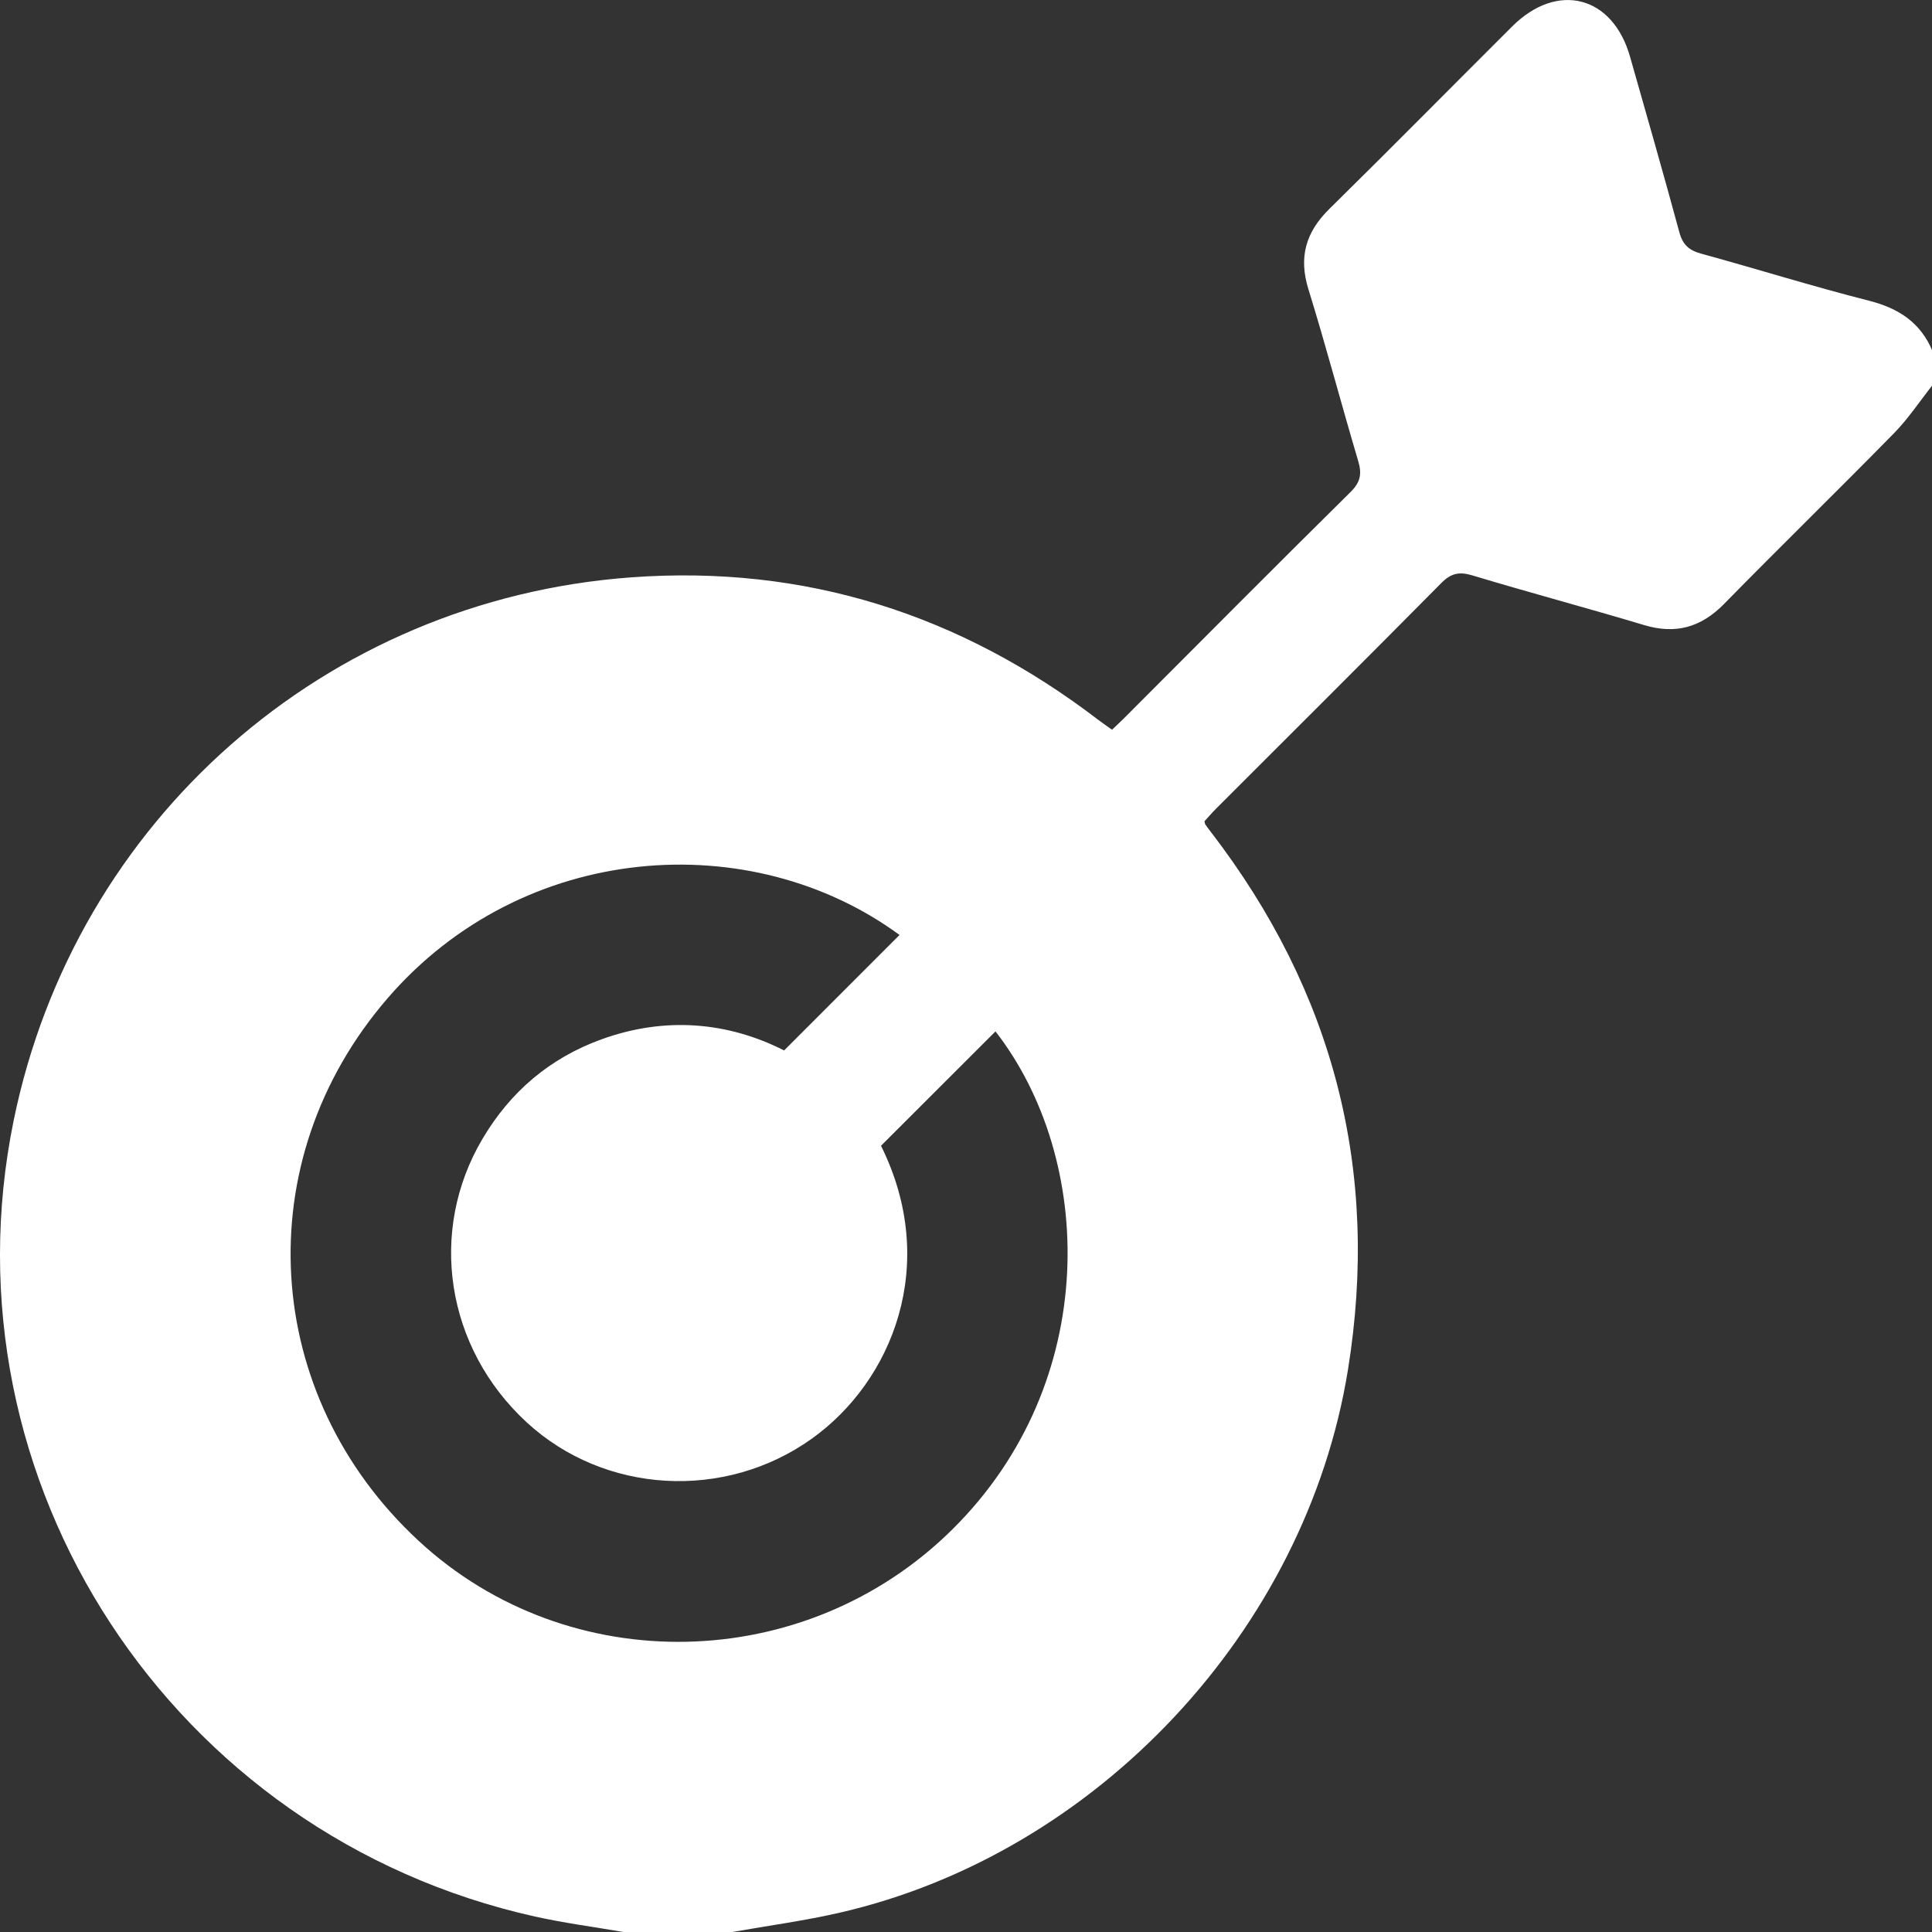<svg width="34" height="34" viewBox="0 0 34 34" fill="none" xmlns="http://www.w3.org/2000/svg">
<rect x="0" y="0" width="34" height="34" fill="#333333" stroke="none"/>
<g clip-path="url(#clip0_620_252)">
<path d="M12.898 34H10.973C10.453 33.911 9.929 33.842 9.415 33.728C3.026 32.306 -1.059 26.062 0.241 19.716C1.322 14.437 5.724 10.558 11.1 10.161C14.166 9.935 16.902 10.811 19.334 12.673C19.41 12.73 19.488 12.784 19.57 12.842C19.653 12.763 19.718 12.703 19.78 12.641C21.11 11.31 22.434 9.975 23.772 8.654C23.95 8.477 23.967 8.329 23.9 8.106C23.602 7.102 23.335 6.088 23.025 5.087C22.851 4.523 22.981 4.083 23.394 3.677C24.474 2.614 25.539 1.535 26.612 0.465C27.407 -0.328 28.381 -0.077 28.686 0.998C28.979 2.027 29.274 3.055 29.554 4.088C29.613 4.307 29.724 4.406 29.938 4.464C30.927 4.735 31.906 5.042 32.899 5.294C33.419 5.428 33.801 5.68 34.009 6.18V6.777C33.786 7.059 33.586 7.363 33.336 7.619C32.345 8.63 31.331 9.618 30.34 10.629C29.932 11.044 29.486 11.167 28.929 10.999C27.926 10.698 26.913 10.428 25.911 10.126C25.68 10.057 25.537 10.087 25.365 10.26C24.051 11.588 22.726 12.906 21.405 14.227C21.329 14.303 21.259 14.385 21.197 14.453C21.205 14.489 21.205 14.501 21.212 14.509C21.244 14.555 21.276 14.599 21.31 14.642C23.47 17.453 24.289 20.602 23.721 24.11C22.981 28.684 19.309 32.618 14.782 33.659C14.162 33.802 13.527 33.887 12.9 33.998L12.898 34ZM15.504 20.163C16.539 22.248 15.705 24.31 14.28 25.323C12.75 26.412 10.637 26.293 9.267 25.029C7.846 23.716 7.528 21.669 8.492 20.04C8.983 19.21 9.679 18.619 10.584 18.291C11.712 17.882 12.815 17.987 13.799 18.486C14.5 17.783 15.167 17.116 15.83 16.454C13.227 14.541 9.215 14.794 6.819 17.57C4.344 20.437 4.595 24.549 7.367 27.116C10.007 29.561 14.175 29.475 16.761 26.914C19.386 24.315 19.265 20.398 17.519 18.151C16.857 18.813 16.192 19.476 15.505 20.163H15.504Z" fill="white"/>
</g>
<defs>
<clipPath id="clip0_620_252">
<rect width="34.008" height="34" fill="white"/>
</clipPath>
</defs>
</svg>
